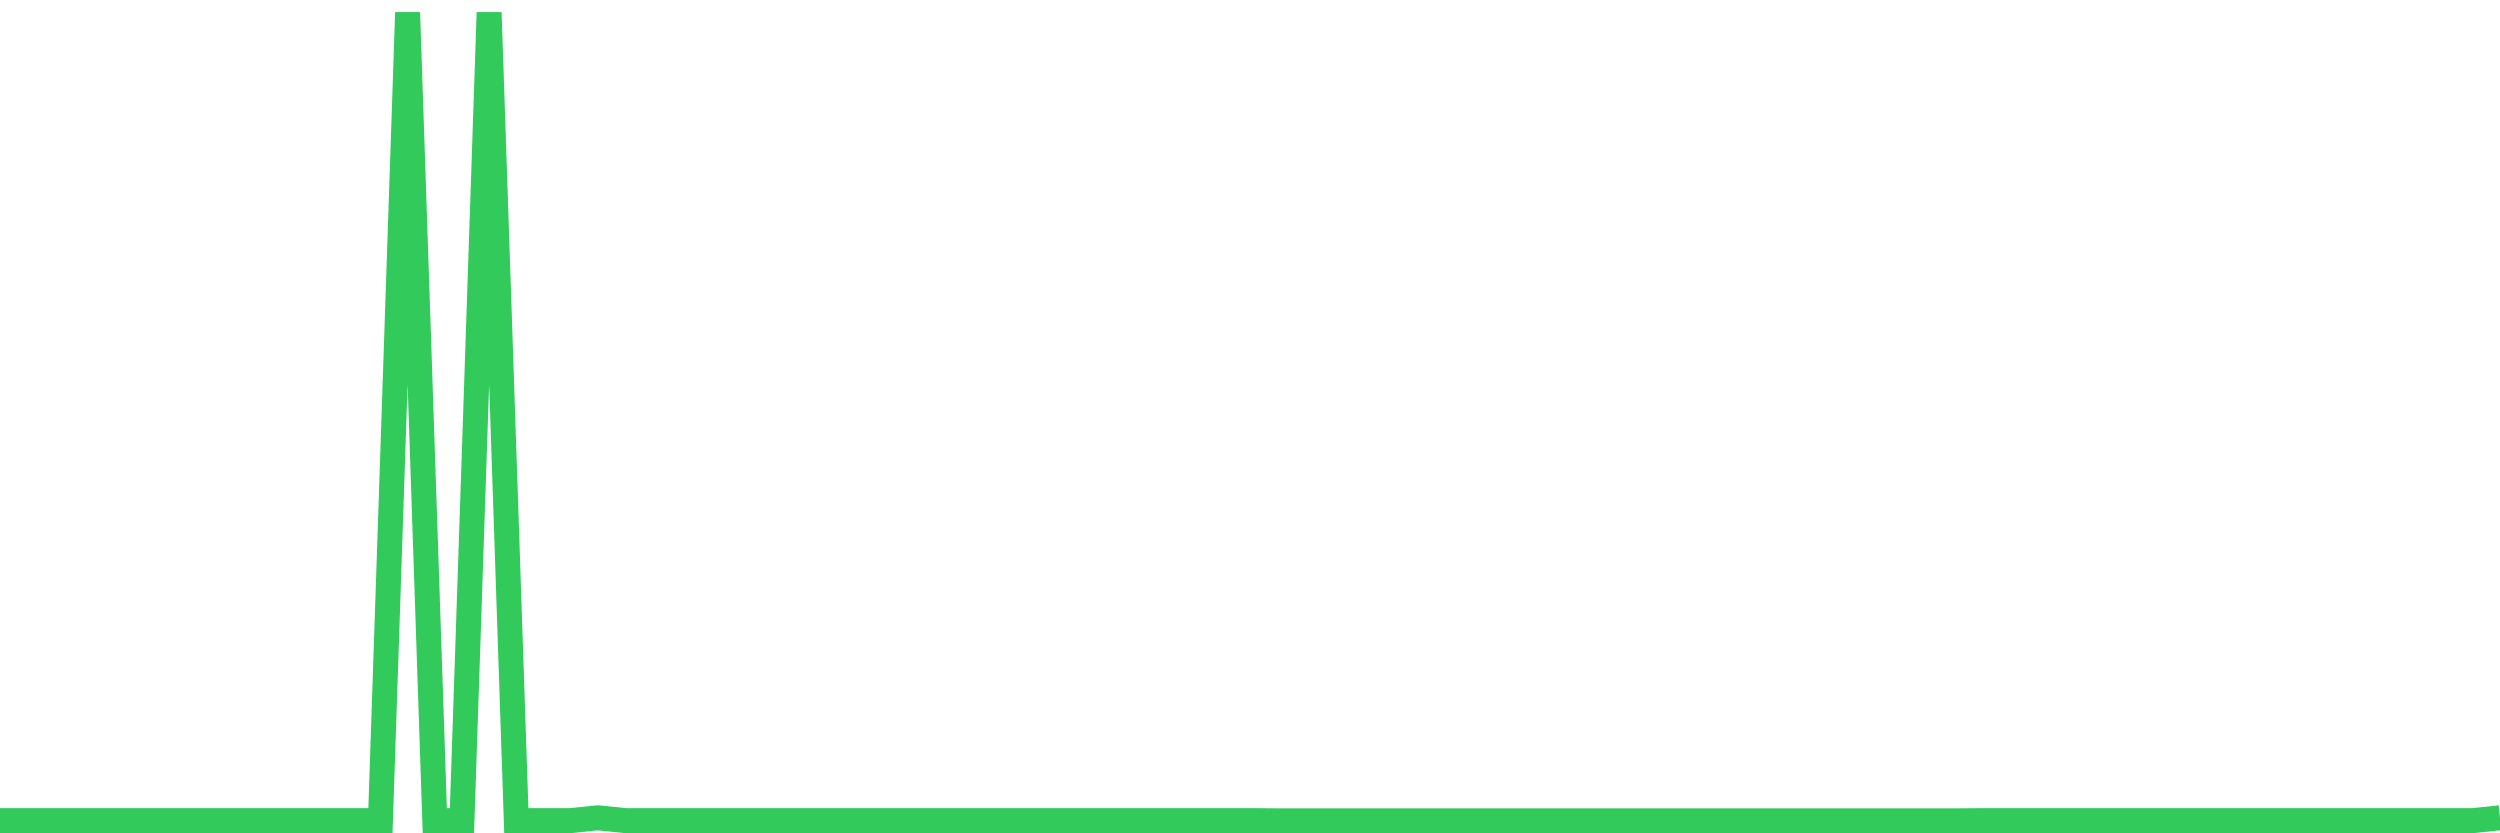 <svg
  xmlns="http://www.w3.org/2000/svg"
  xmlns:xlink="http://www.w3.org/1999/xlink"
  width="120"
  height="40"
  viewBox="0 0 120 40"
  preserveAspectRatio="none"
>
  <polyline
    points="0,39.389 1.304,39.389 2.609,39.389 3.913,39.389 5.217,39.389 6.522,39.389 7.826,39.389 9.13,39.389 10.435,39.389 11.739,39.389 13.043,39.389 14.348,39.389 15.652,39.389 16.957,39.389 18.261,39.389 19.565,0.6 20.87,39.389 22.174,39.389 23.478,0.6 24.783,39.389 26.087,39.389 27.391,39.389 28.696,39.255 30,39.389 31.304,39.389 32.609,39.389 33.913,39.389 35.217,39.389 36.522,39.389 37.826,39.389 39.13,39.389 40.435,39.389 41.739,39.389 43.043,39.389 44.348,39.389 45.652,39.389 46.957,39.389 48.261,39.389 49.565,39.389 50.87,39.389 52.174,39.389 53.478,39.389 54.783,39.389 56.087,39.389 57.391,39.389 58.696,39.389 60,39.389 61.304,39.4 62.609,39.4 63.913,39.4 65.217,39.4 66.522,39.4 67.826,39.4 69.13,39.4 70.435,39.4 71.739,39.4 73.043,39.4 74.348,39.4 75.652,39.4 76.957,39.4 78.261,39.4 79.565,39.4 80.87,39.4 82.174,39.4 83.478,39.4 84.783,39.4 86.087,39.4 87.391,39.4 88.696,39.4 90,39.4 91.304,39.4 92.609,39.4 93.913,39.4 95.217,39.389 96.522,39.389 97.826,39.389 99.13,39.389 100.435,39.389 101.739,39.389 103.043,39.389 104.348,39.389 105.652,39.389 106.957,39.389 108.261,39.389 109.565,39.389 110.87,39.389 112.174,39.389 113.478,39.389 114.783,39.389 116.087,39.389 117.391,39.389 118.696,39.389 120,39.255"
    fill="none"
    stroke="#32ca5b"
    stroke-width="1.2"
  >
  </polyline>
</svg>